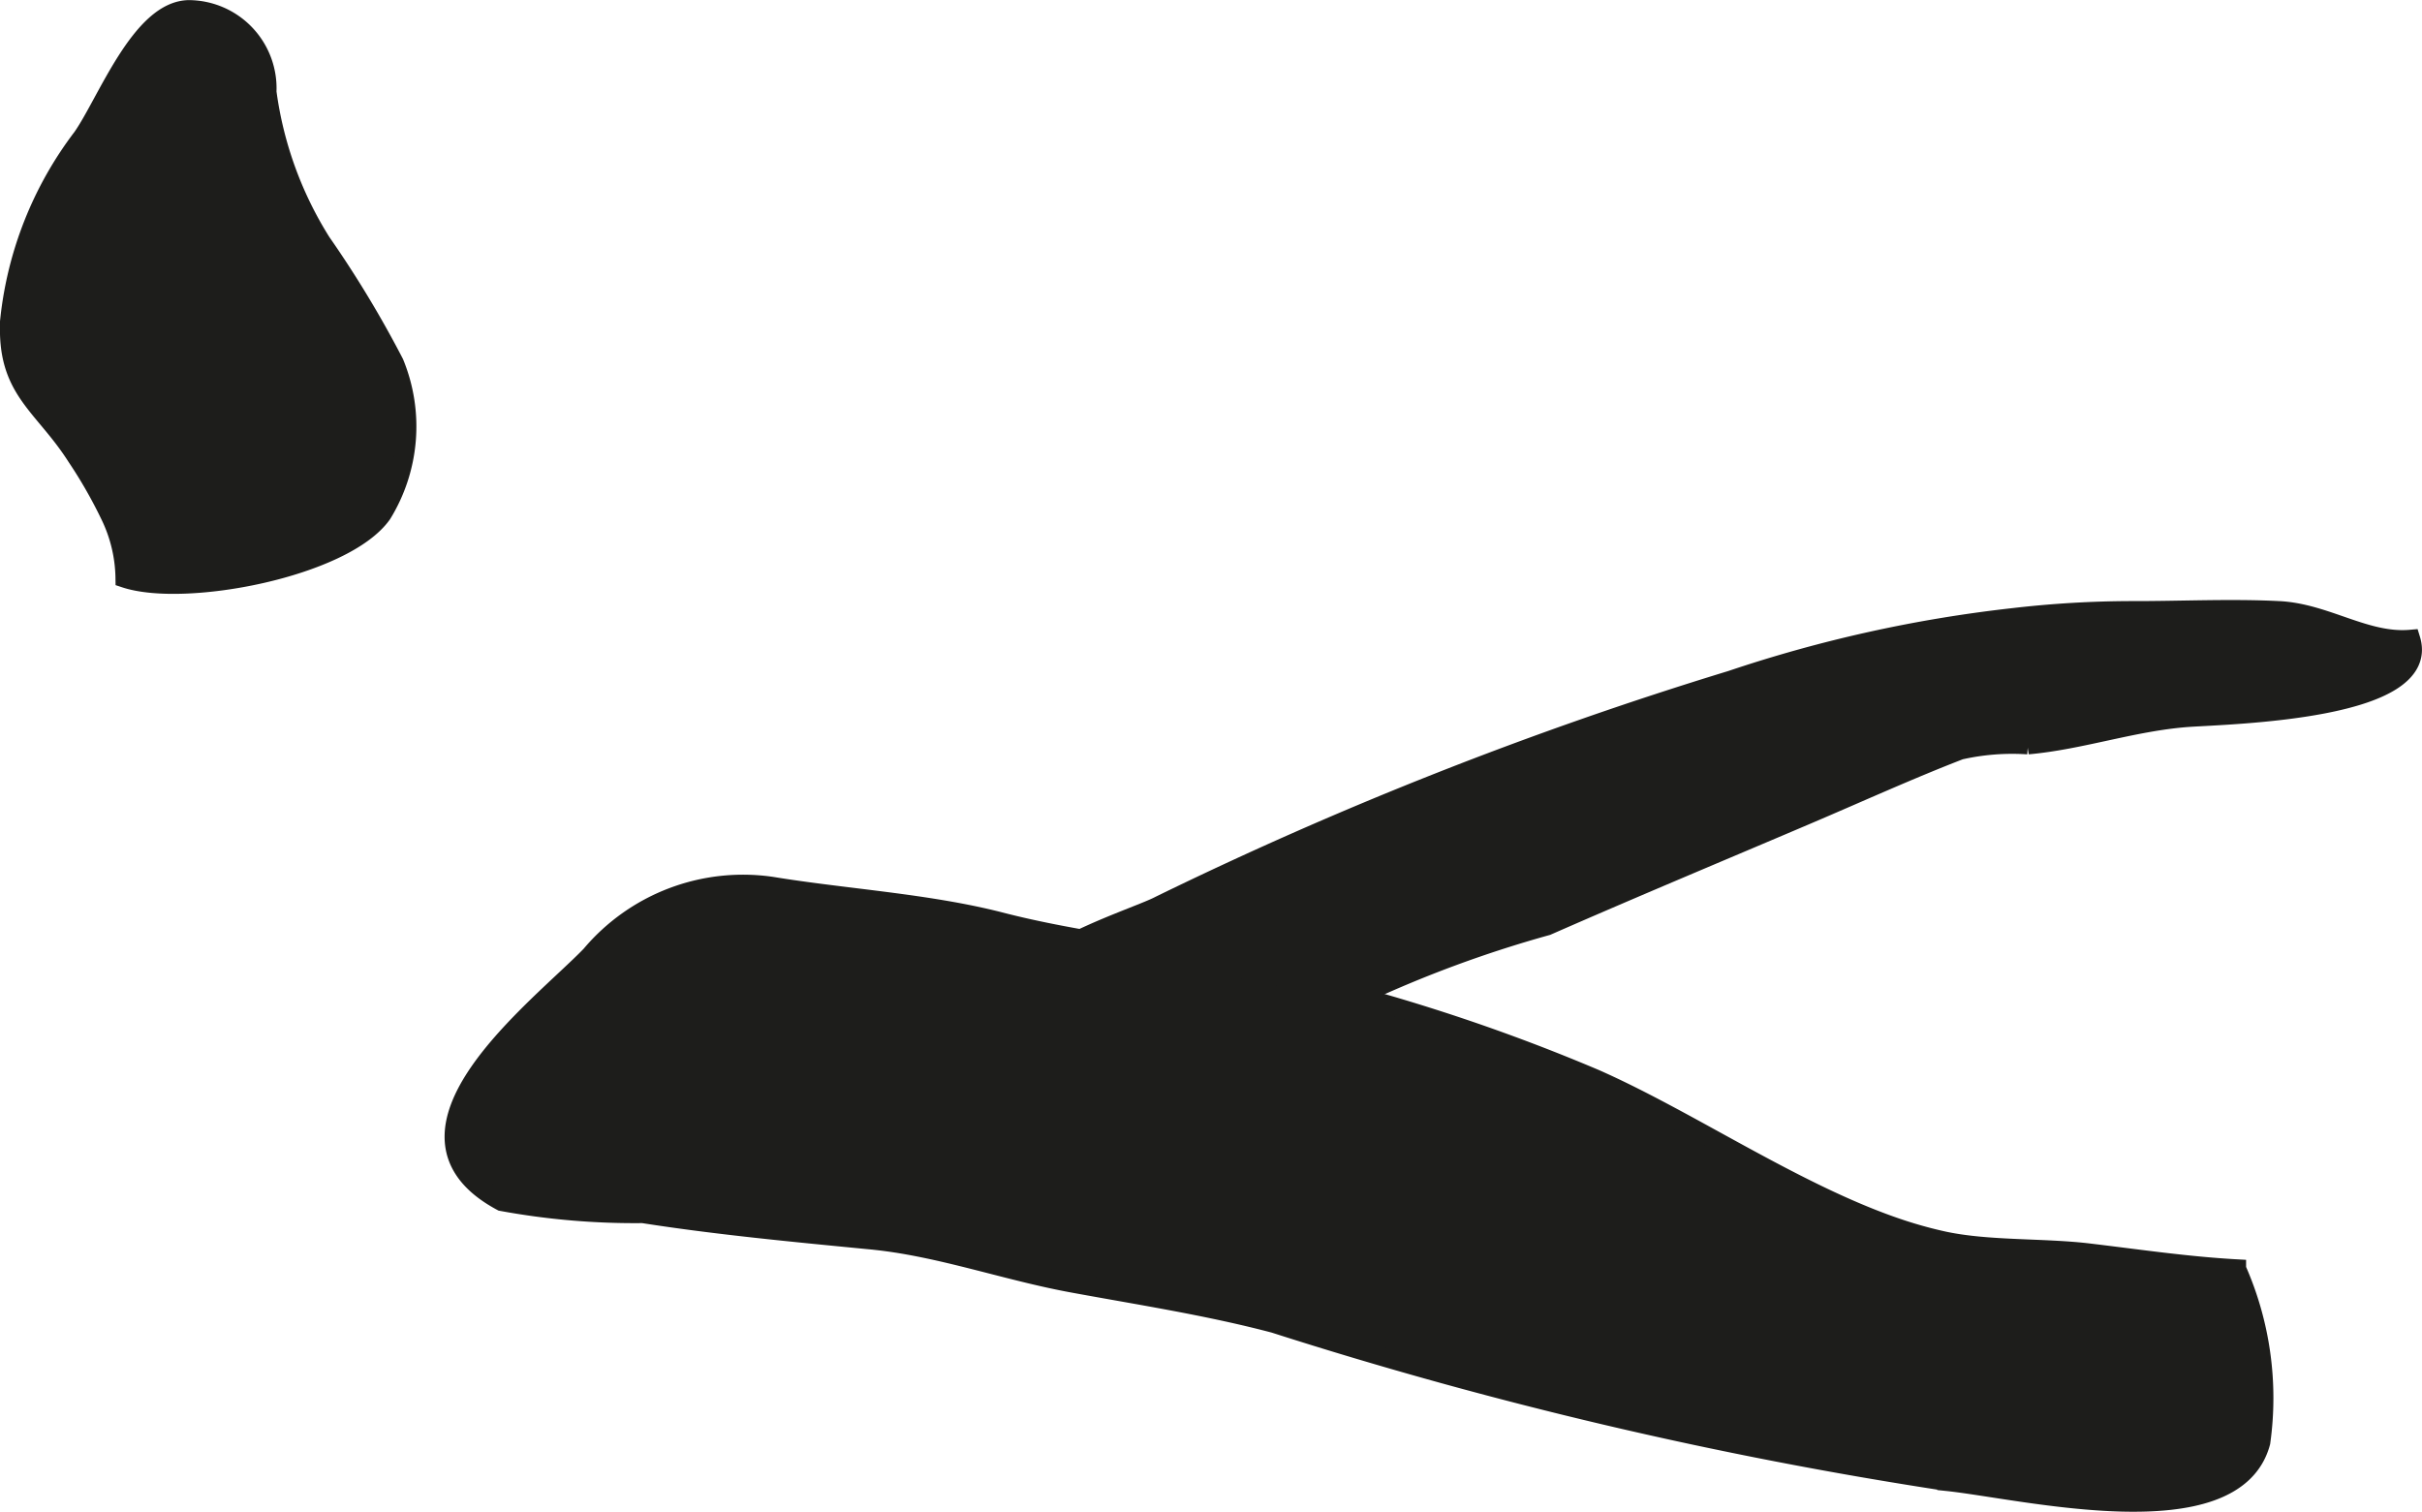 <?xml version="1.0" encoding="UTF-8"?>
<svg xmlns="http://www.w3.org/2000/svg"
     version="1.1"
     width="11.113mm"
     height="6.938mm"
     viewBox="0 0 31.502 19.666">
   <defs>
      <style type="text/css">
      .a {
        fill: #1d1d1b;
        stroke: #1d1d1b;
        stroke-miterlimit: 10;
        stroke-width: 0.25px;
        fill-rule: evenodd;
      }
    </style>
   </defs>
   <path class="a"
         d="M26.187,8.035a13.493,13.493,0,0,1,1.526-.091c.639.002,1.287-.032,1.924,0,.616.029,1.131.425,1.718.373.284.922-2.331.976-2.899,1.015-.707.052-1.386.294-2.08.356a3.086,3.086,0,0,0-.883.069c-.653.252-1.328.559-1.99.841-1.127.48-2.259.952-3.382,1.445a15.519,15.519,0,0,0-2.436.901c-.371.244-.644.577-1.028.802a4.878,4.878,0,0,1-1.371.457c-.454.111-.494.074-.849-.202-.327-.255-.711-.475-1.03-.737-.809-.667,1.312-1.292,1.674-1.484a50.653,50.653,0,0,1,7.436-2.932A17.625,17.625,0,0,1,26.187,8.035Z"/>
   <path class="a"
         d="M1.429,6.696a6.141,6.141,0,0,0-.431-.753c-.441-.692-.921-.867-.87-1.786a4.739,4.739,0,0,1,.941-2.367c.317-.45.762-1.658,1.389-1.664a1.022,1.022,0,0,1,1.013,1.069,4.893,4.893,0,0,0,.709,1.958,14.016,14.016,0,0,1,.948,1.57,2.171,2.171,0,0,1-.159,1.962c-.493.696-2.564,1.094-3.342.836A1.929,1.929,0,0,0,1.429,6.696Z"/>
   <path class="a"
         d="M24.749,15.999a5.554,5.554,0,0,0,.538.146c.59.125,1.301.083,1.903.158.643.077,1.256.168,1.899.204a4.144,4.144,0,0,1,.315,2.255c-.345,1.293-3.111.609-4.082.509a56.742,56.742,0,0,1-8.748-2.056c-.855-.226-1.739-.362-2.608-.522-.898-.163-1.764-.485-2.666-.567-.98-.095-1.974-.189-2.939-.34a9.564,9.564,0,0,1-1.835-.157c-1.669-.894.498-2.518,1.158-3.203a2.587,2.587,0,0,1,2.35-.896c.96.158,2.03.218,2.982.463,1.05.271,2.097.357,3.153.611a24.448,24.448,0,0,1,4.579,1.431C21.999,14.588,23.398,15.558,24.749,15.999Z"/>
</svg>
